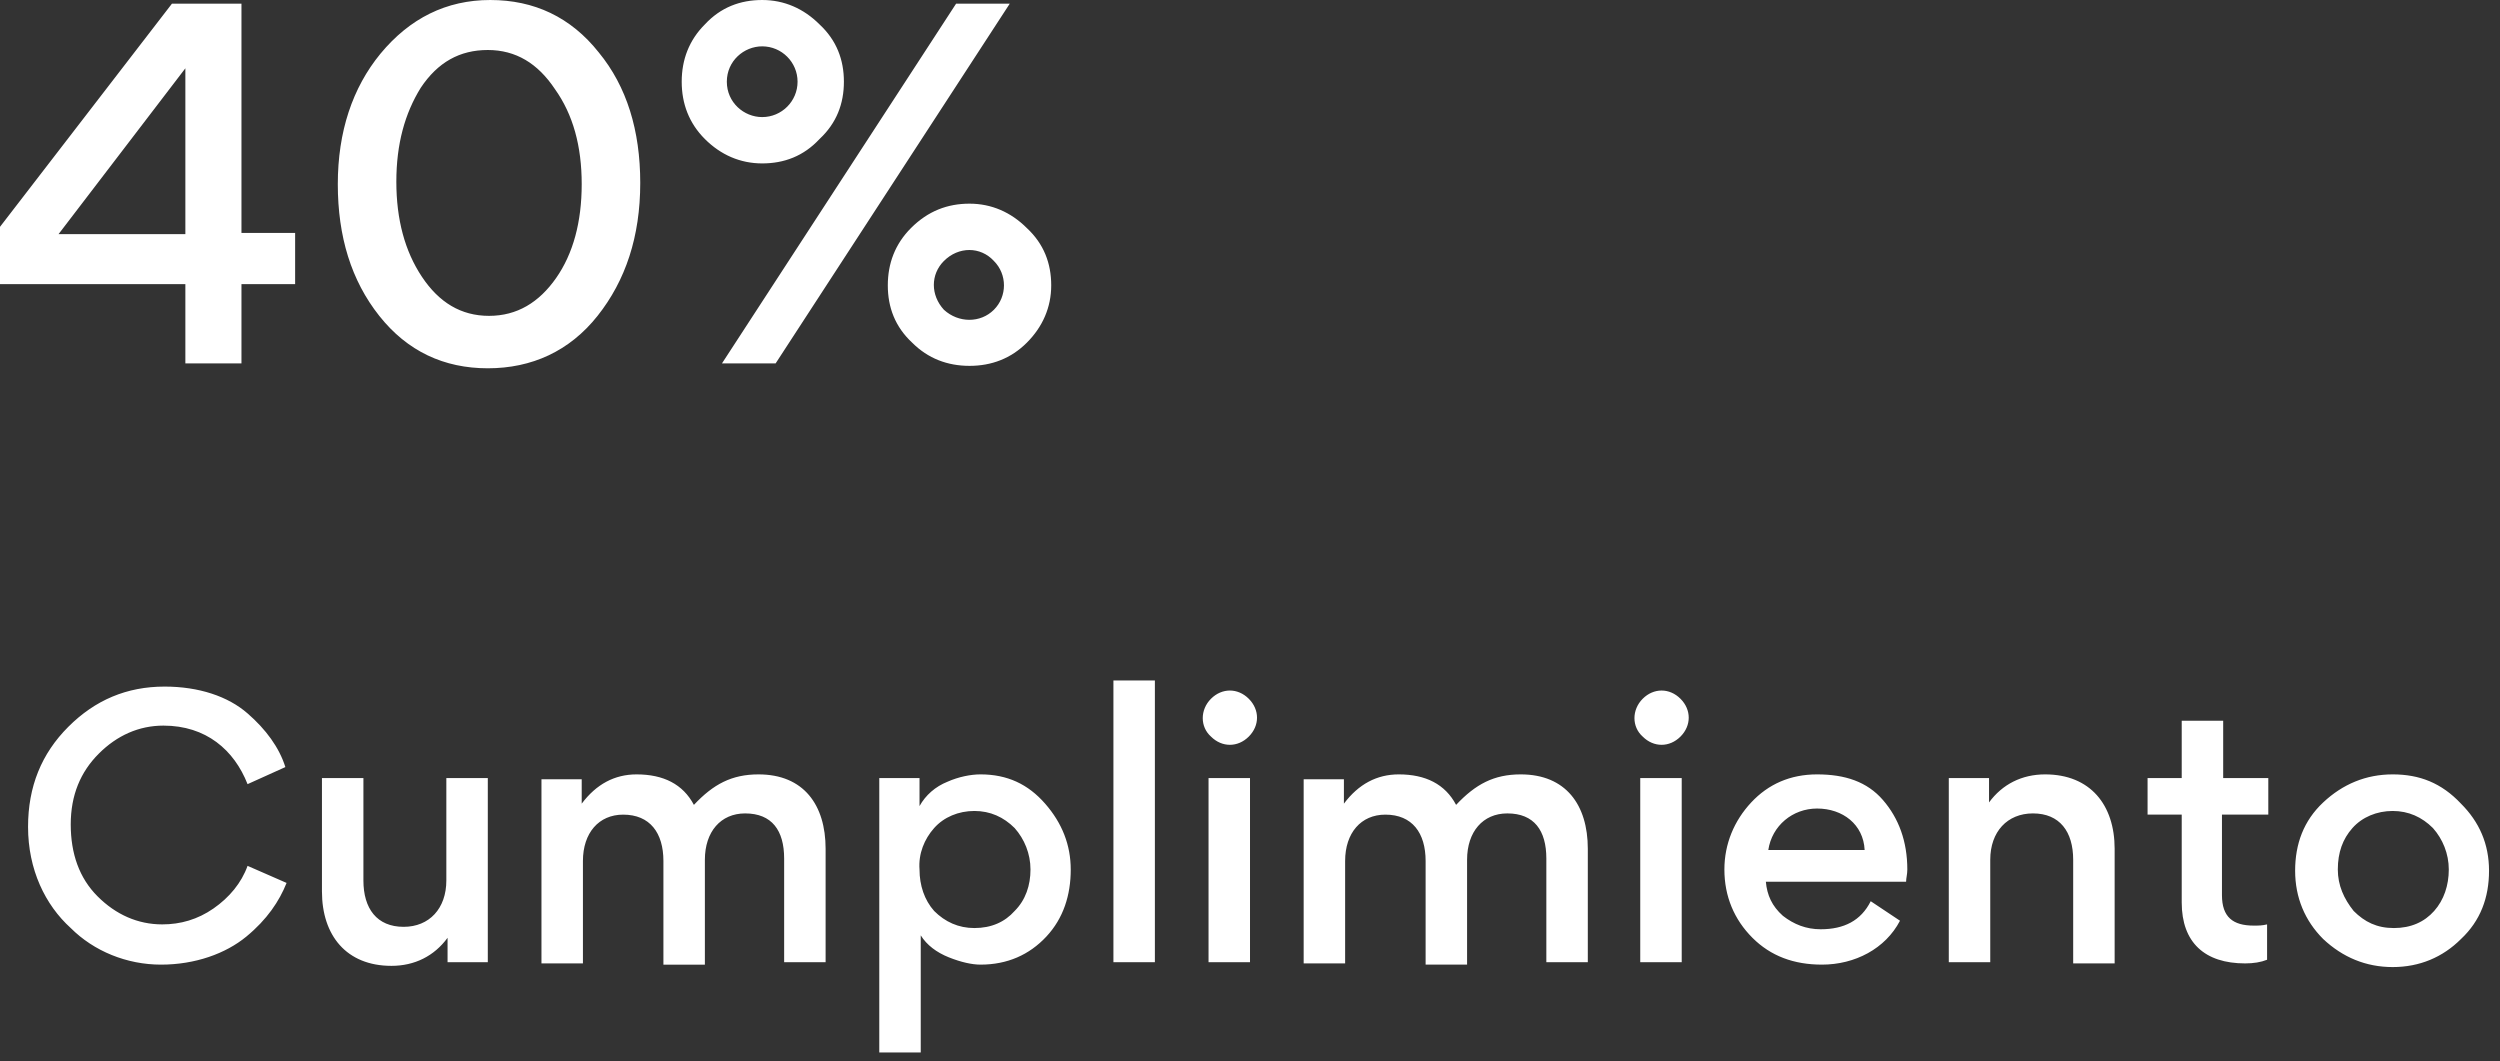 <svg fill="none" height="87" viewBox="0 0 205 87" width="205" xmlns="http://www.w3.org/2000/svg"><rect x="0" y="0" width="205" height="87" fill="#333333" stroke="none"/><g fill="#fff"><path d="m14.1.3-14.1 18.3v4.7h15.2v6.5h4.6v-6.5h4.4v-4.2h-4.4v-18.8zm1.1 5.3v13.6h-10.4zm12.5 9.5c0 4.3 1.1 7.9 3.4 10.8s5.3 4.3 8.9 4.3 6.7-1.4 9-4.3 3.5-6.5 3.5-10.9c0-4.3-1.1-7.9-3.4-10.7-2.3-2.9-5.3-4.3-8.9-4.3s-6.6 1.5-9 4.4c-2.3 2.8-3.5 6.4-3.5 10.7zm20 0c0 3.1-.7 5.7-2.1 7.7s-3.2 3.1-5.5 3.1-4.1-1.1-5.5-3.2-2.1-4.7-2.1-7.8.7-5.6 2-7.7c1.4-2.1 3.2-3.1 5.5-3.1s4.1 1.1 5.5 3.2c1.5 2.1 2.2 4.7 2.2 7.8zm21.5-8.4c0-1.8-.6-3.4-2-4.7-1.3-1.3-2.9-2-4.7-2s-3.4.6-4.7 2c-1.3 1.3-1.9 2.9-1.9 4.7s.6 3.4 1.9 4.7 2.9 2 4.7 2 3.4-.6 4.7-2c1.4-1.3 2-2.9 2-4.7zm13.6-6.4h-4.4l-19.2 29.5h4.4zm-20.3 3.5c1.6 0 2.9 1.3 2.9 2.9s-1.3 2.9-2.9 2.9c-1.5 0-2.9-1.2-2.9-2.9s1.4-2.9 2.9-2.9zm17 12.9c-1.8 0-3.4.6-4.8 2-1.3 1.3-1.9 2.9-1.9 4.7s.6 3.4 2 4.7c1.3 1.3 2.9 1.9 4.7 1.9s3.4-.6 4.7-1.9 2-2.9 2-4.7-.6-3.4-2-4.7c-1.3-1.3-2.9-2-4.7-2zm2 8.7c-1.1 1.1-2.9 1.1-4.1 0-1.1-1.2-1.1-2.9 0-4 1.2-1.2 3-1.2 4.1 0 1.1 1.1 1.1 2.9 0 4z"/><path d="m13.2 79.1c2.8 0 5.3-.9 7-2.3s2.7-2.9 3.3-4.4l-3.2-1.4c-.5 1.4-1.5 2.6-2.8 3.5s-2.7 1.3-4.2 1.3c-2 0-3.8-.8-5.3-2.3s-2.2-3.5-2.2-5.9.8-4.3 2.3-5.8 3.3-2.3 5.3-2.3c3.5 0 5.8 2 6.9 4.8l3.1-1.4c-.5-1.6-1.6-3.1-3.1-4.4-1.6-1.4-4-2.2-6.8-2.2-3.1 0-5.7 1.1-7.9 3.3s-3.3 4.9-3.3 8.2c0 3.5 1.4 6.4 3.5 8.3 1.9 1.9 4.6 3 7.4 3zm13.2-15.3v9.3c0 3.6 2 6.1 5.7 6.1 1.9 0 3.5-.8 4.6-2.3v2h3.3v-15.1h-3.4v8.4c0 2.3-1.4 3.8-3.5 3.8-2.2 0-3.3-1.5-3.3-3.8v-8.4zm31.4 15.1v-8.4c0-2.3 1.3-3.8 3.3-3.8 2.2 0 3.2 1.4 3.2 3.7v8.5h3.4v-9.3c0-3.6-1.8-6.1-5.5-6.1-2.2 0-3.7.8-5.3 2.5-.9-1.7-2.5-2.5-4.7-2.5-1.8 0-3.3.8-4.5 2.4v-2h-3.3v15.1h3.4v-8.4c0-2.3 1.3-3.8 3.3-3.8 2.2 0 3.3 1.5 3.3 3.8v8.5h3.4zm30-7.6c0-2-.7-3.8-2.1-5.4s-3.1-2.4-5.3-2.4c-.8 0-1.8.2-2.7.6-1 .4-1.8 1.1-2.3 2v-2.3h-3.3v22.5h3.4v-9.6c.5.8 1.3 1.4 2.3 1.8s1.9.6 2.6.6c2.2 0 4-.8 5.4-2.3s2-3.4 2-5.5zm-11.2-3.4c.8-.9 2-1.4 3.3-1.4s2.4.5 3.3 1.4c.8.9 1.3 2.1 1.3 3.4s-.4 2.5-1.3 3.4c-.8.9-1.9 1.4-3.3 1.4-1.3 0-2.4-.5-3.3-1.4-.8-.9-1.2-2.1-1.2-3.4-.1-1.3.4-2.5 1.2-3.4zm14.7 11h3.4v-23.1h-3.4zm8-18.5c.9.9 2.2.9 3.1 0s.9-2.2 0-3.1-2.2-.9-3.1 0c-.9.9-.9 2.3 0 3.1zm3.2 3.4h-3.4v15.1h3.4zm17.8 15.1v-8.4c0-2.3 1.3-3.8 3.3-3.8 2.2 0 3.2 1.4 3.2 3.7v8.5h3.4v-9.3c0-3.6-1.8-6.1-5.5-6.1-2.2 0-3.7.8-5.3 2.5-.9-1.7-2.5-2.5-4.7-2.5-1.8 0-3.3.8-4.5 2.4v-2h-3.3v15.1h3.4v-8.4c0-2.3 1.3-3.8 3.3-3.8 2.2 0 3.3 1.5 3.3 3.8v8.5h3.4zm14.4-18.5c.9.9 2.2.9 3.1 0s.9-2.2 0-3.1-2.2-.9-3.1 0-.9 2.3 0 3.1zm3.2 3.4h-3.4v15.1h3.4zm18.4 8.5c0-.3.1-.6.1-1 0-2.3-.7-4.2-2-5.7s-3.1-2.1-5.4-2.1c-2.2 0-4 .8-5.4 2.3s-2.2 3.4-2.2 5.5c0 2.2.8 4.1 2.3 5.6s3.4 2.2 5.7 2.2c2.7 0 5.2-1.3 6.4-3.6l-2.4-1.6c-.8 1.6-2.2 2.3-4.1 2.3-1.2 0-2.2-.4-3.1-1.1-.9-.8-1.3-1.7-1.4-2.8zm-7.3-6c2.1 0 3.8 1.3 3.9 3.4h-7.9c.3-2 2-3.4 4-3.4zm24.4 12.6v-9.3c0-3.6-2-6.1-5.7-6.1-1.9 0-3.5.8-4.6 2.3v-2h-3.3v15.1h3.4v-8.4c0-2.3 1.4-3.8 3.5-3.8 2.2 0 3.3 1.5 3.3 3.8v8.5h3.4zm12.6-12.1v-3h-3.7v-4.7h-3.4v4.7h-2.8v3h2.8v7.2c0 3.3 1.9 5 5.2 5 .7 0 1.3-.1 1.8-.3v-2.9c-.4.1-.7.1-1.1.1-1.7 0-2.6-.7-2.6-2.5v-6.6zm10.2-3.3c-2.2 0-4.1.8-5.7 2.3s-2.3 3.4-2.3 5.6.8 4.1 2.3 5.6c1.6 1.5 3.5 2.3 5.7 2.3s4.1-.8 5.6-2.3c1.6-1.5 2.3-3.4 2.3-5.6s-.8-4-2.3-5.5c-1.6-1.7-3.4-2.4-5.6-2.4zm-3.3 4.4c.8-.9 2-1.4 3.3-1.4s2.4.5 3.3 1.4c.8.9 1.3 2.1 1.3 3.4s-.4 2.5-1.2 3.4c-.8.9-1.9 1.4-3.3 1.4s-2.4-.5-3.3-1.4c-.8-1-1.3-2.1-1.3-3.4 0-1.4.4-2.5 1.2-3.4z"/></g></svg>